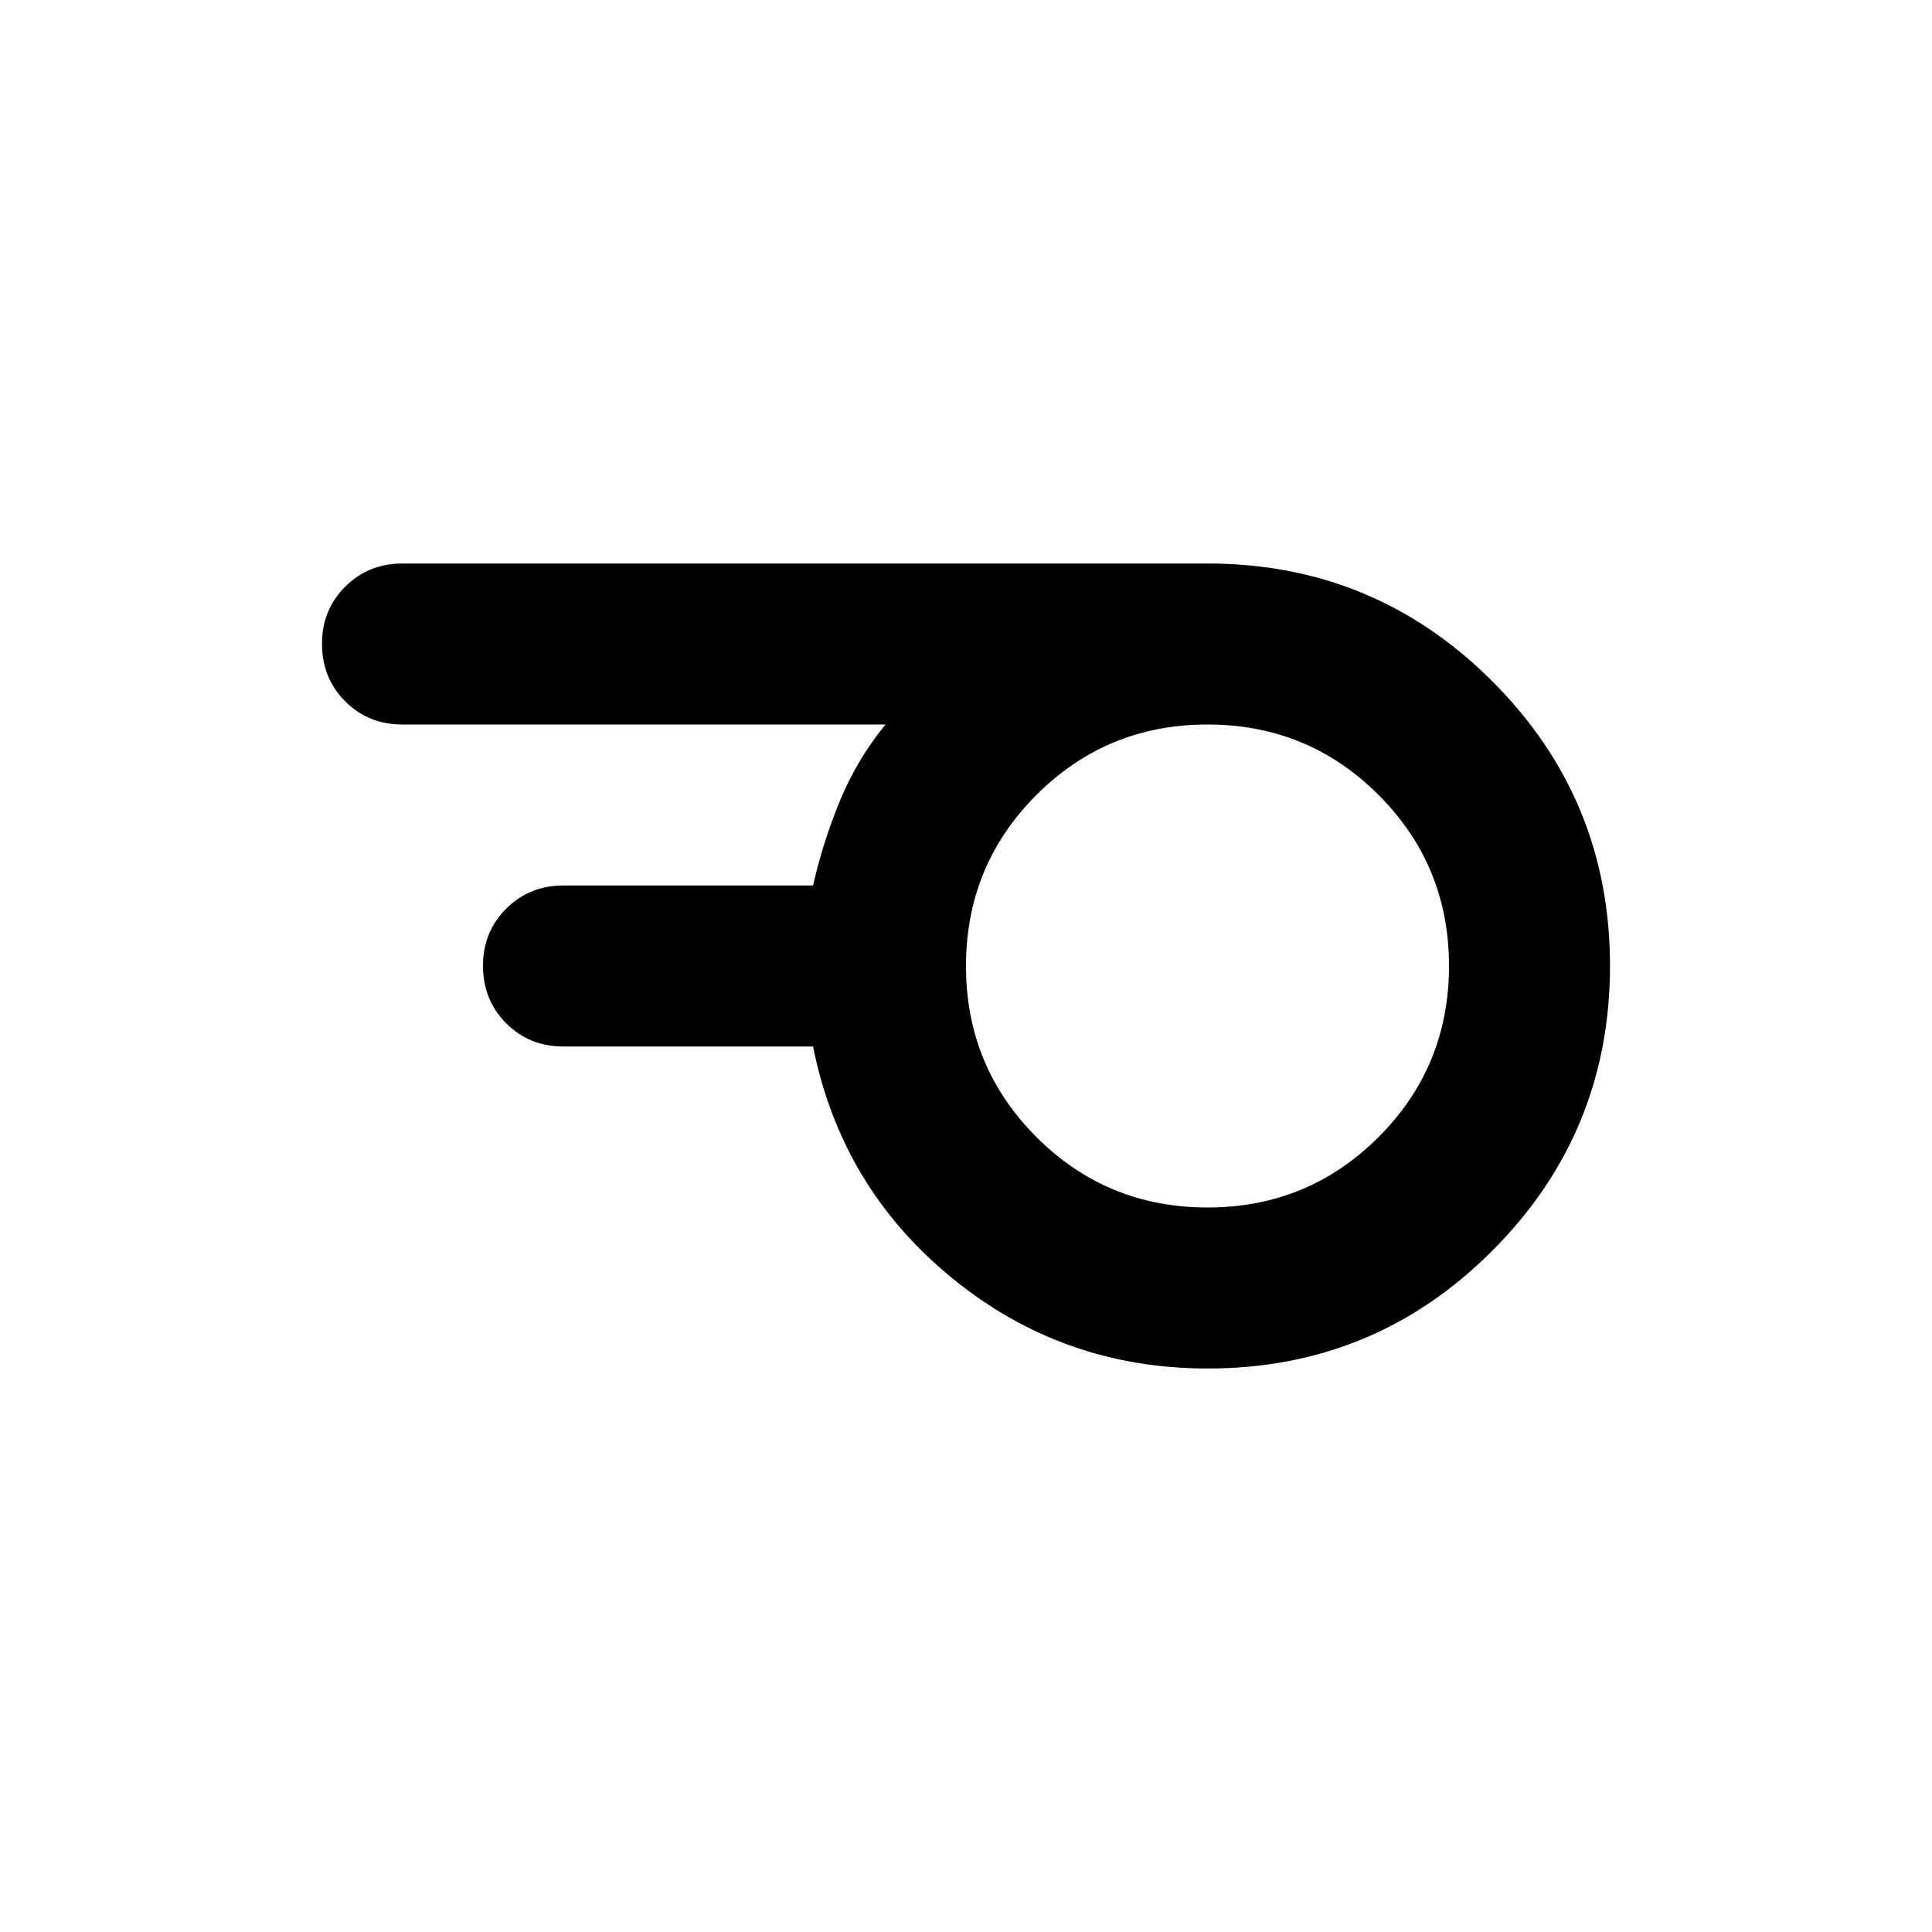<?xml version="1.0" encoding="utf-8"?>
<!-- Generator: www.svgicons.com -->
<svg xmlns="http://www.w3.org/2000/svg" width="800" height="800" viewBox="0 0 24 24">
<path fill="currentColor" d="M15 15q1.25 0 2.125-.875T18 12t-.875-2.125T15 9t-2.125.875T12 12t.875 2.125T15 15m0 2q-1.8 0-3.175-1.125T10.1 13H7q-.425 0-.712-.288T6 12t.288-.712T7 11h3.1q.125-.55.338-1.062T11 9H5q-.425 0-.712-.288T4 8t.288-.712T5 7h10q2.075 0 3.538 1.463T20 12t-1.463 3.538T15 17"/>
</svg>